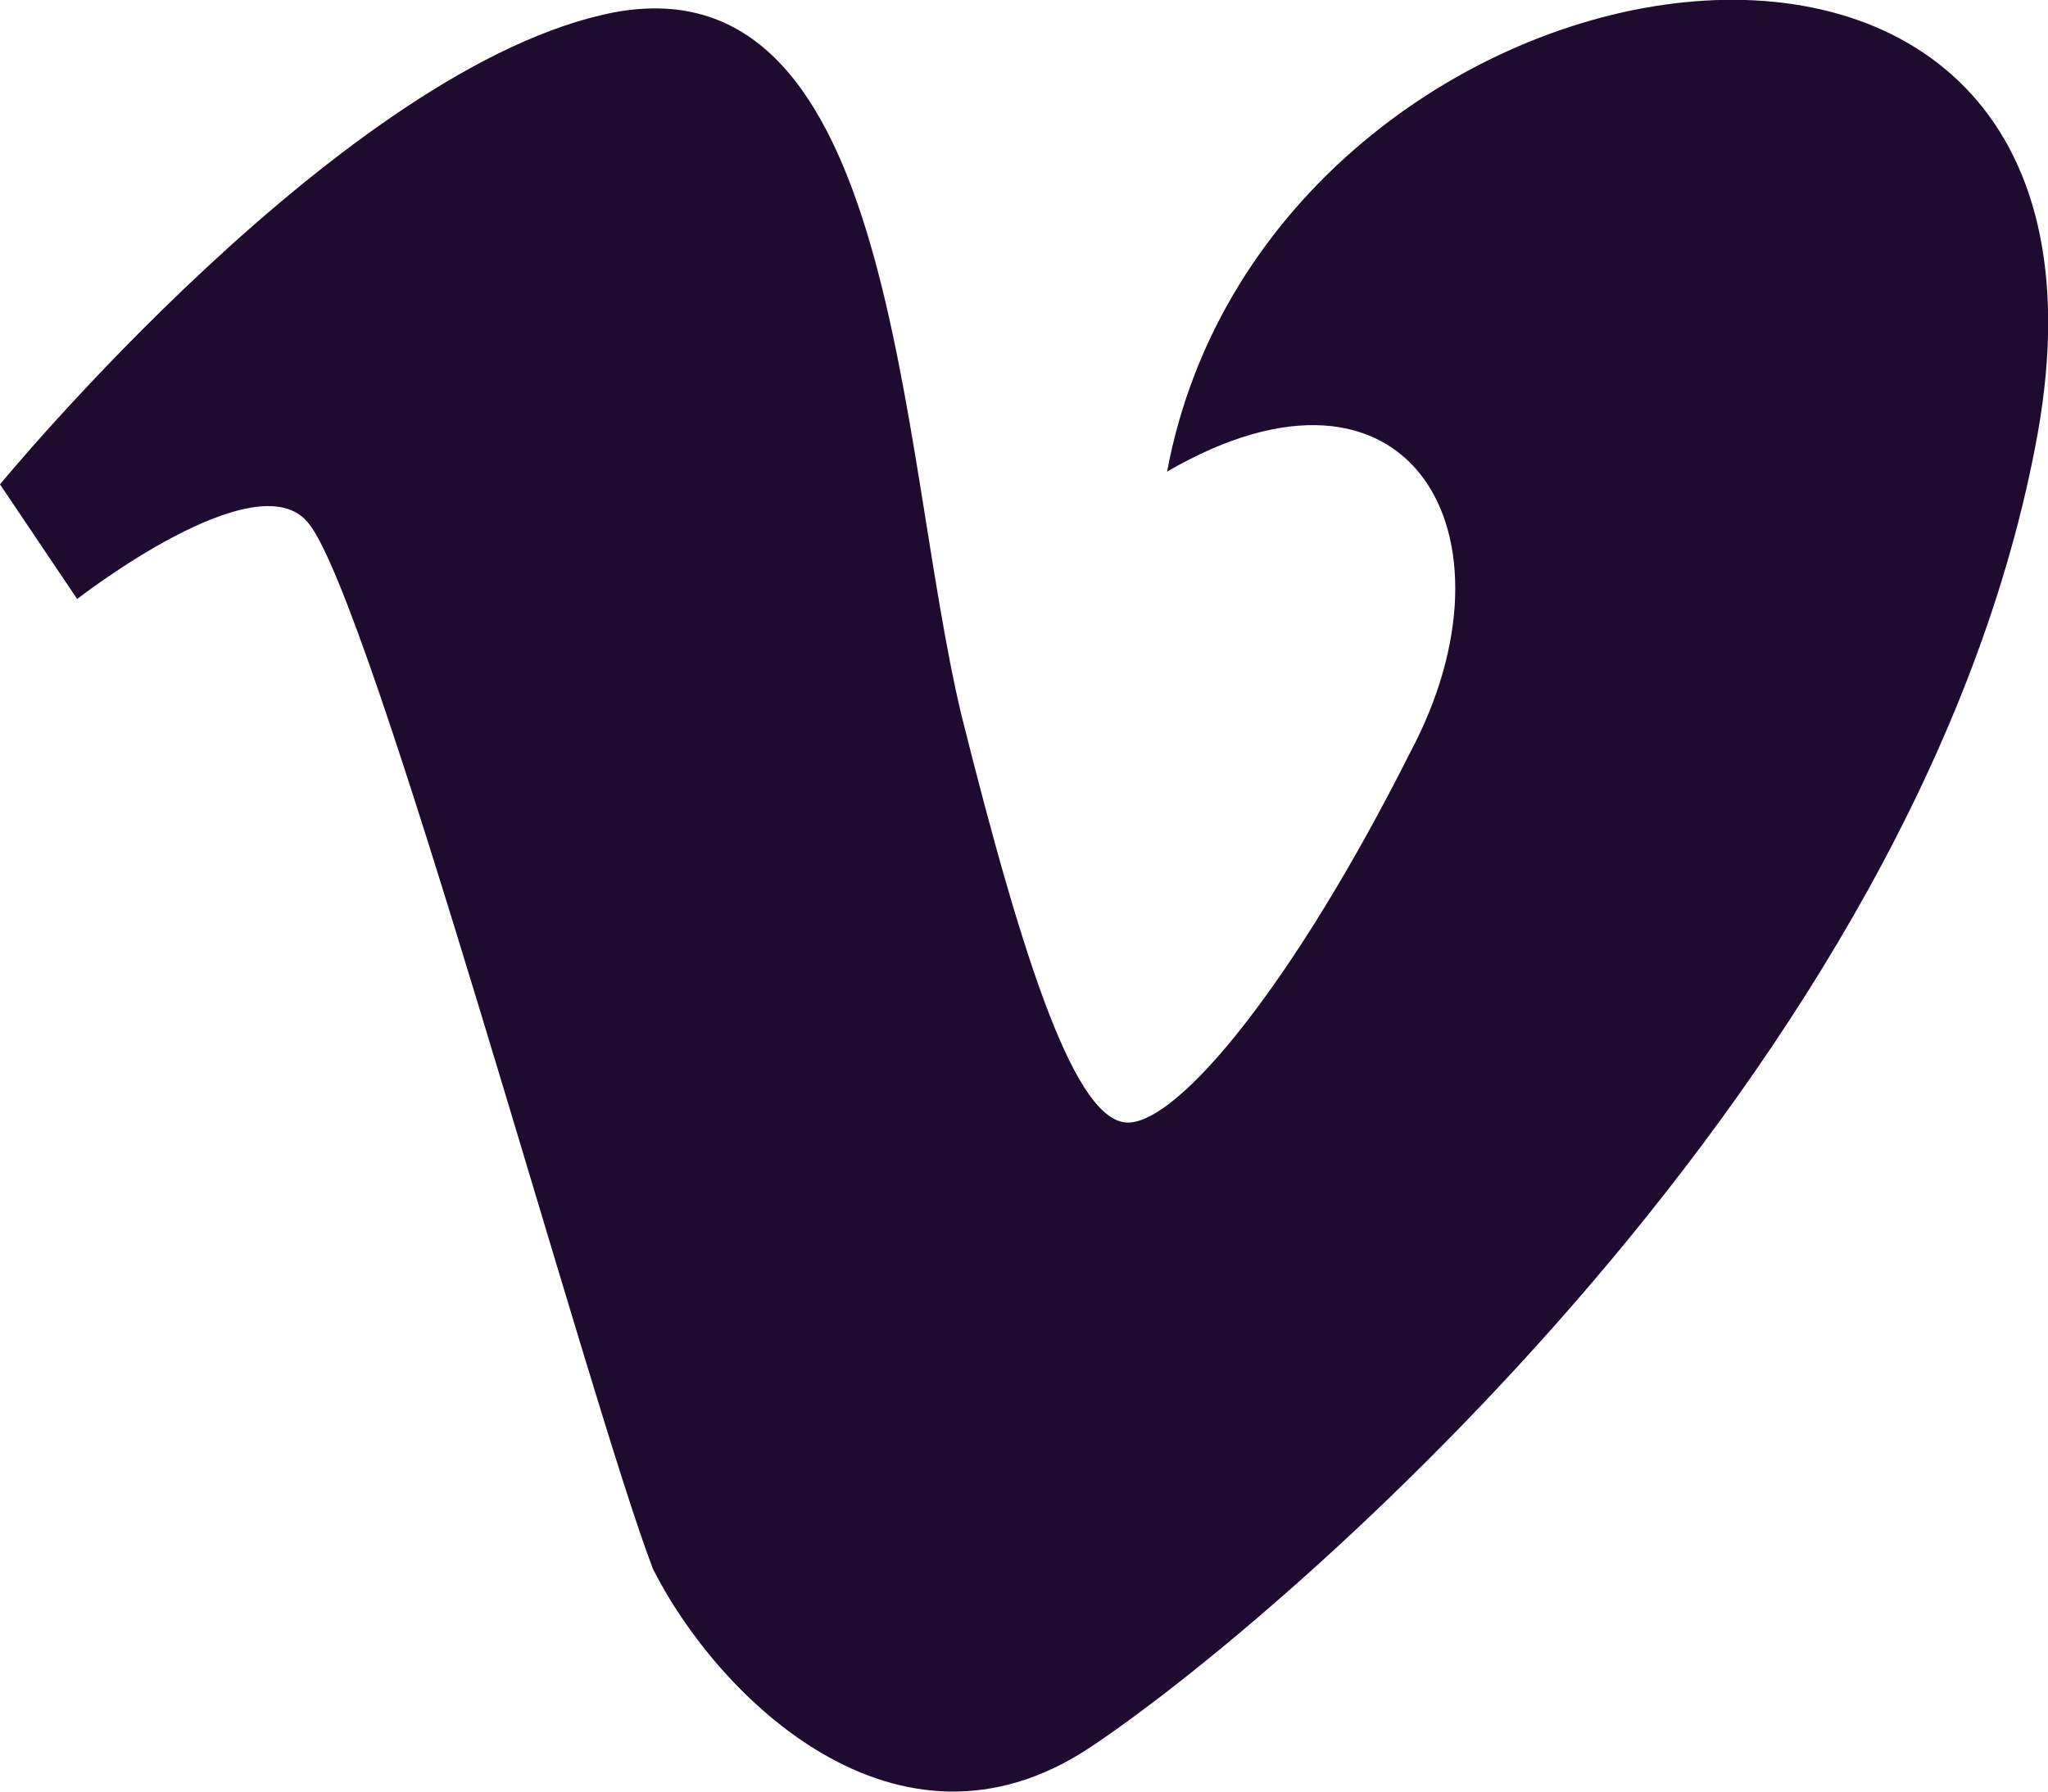 <svg width="16" height="14" viewBox="0 0 16 14" fill="none" xmlns="http://www.w3.org/2000/svg">
<g clip-path="url(#clip0)">
<path d="M15.92 3.385C15.02 8.372 10.013 12.663 8.51 13.659C7.007 14.651 5.605 13.259 5.102 12.262C4.604 10.965 2.905 4.681 2.408 4.086C2.006 3.585 0.603 4.681 0.603 4.681L0 3.785C0 3.785 2.704 0.495 4.806 0.095C7.012 -0.306 7.012 3.49 7.51 5.583C8.008 7.576 8.41 8.772 8.812 8.772C9.214 8.772 10.114 7.676 11.018 5.878C11.918 4.186 11.018 2.583 9.118 3.685C9.918 -0.606 16.824 -1.703 15.92 3.385Z" fill="#1F0B30"/>
</g>
<defs>
<clipPath id="clip0">
<rect width="16" height="14" fill="white"/>
</clipPath>
</defs>
</svg>
